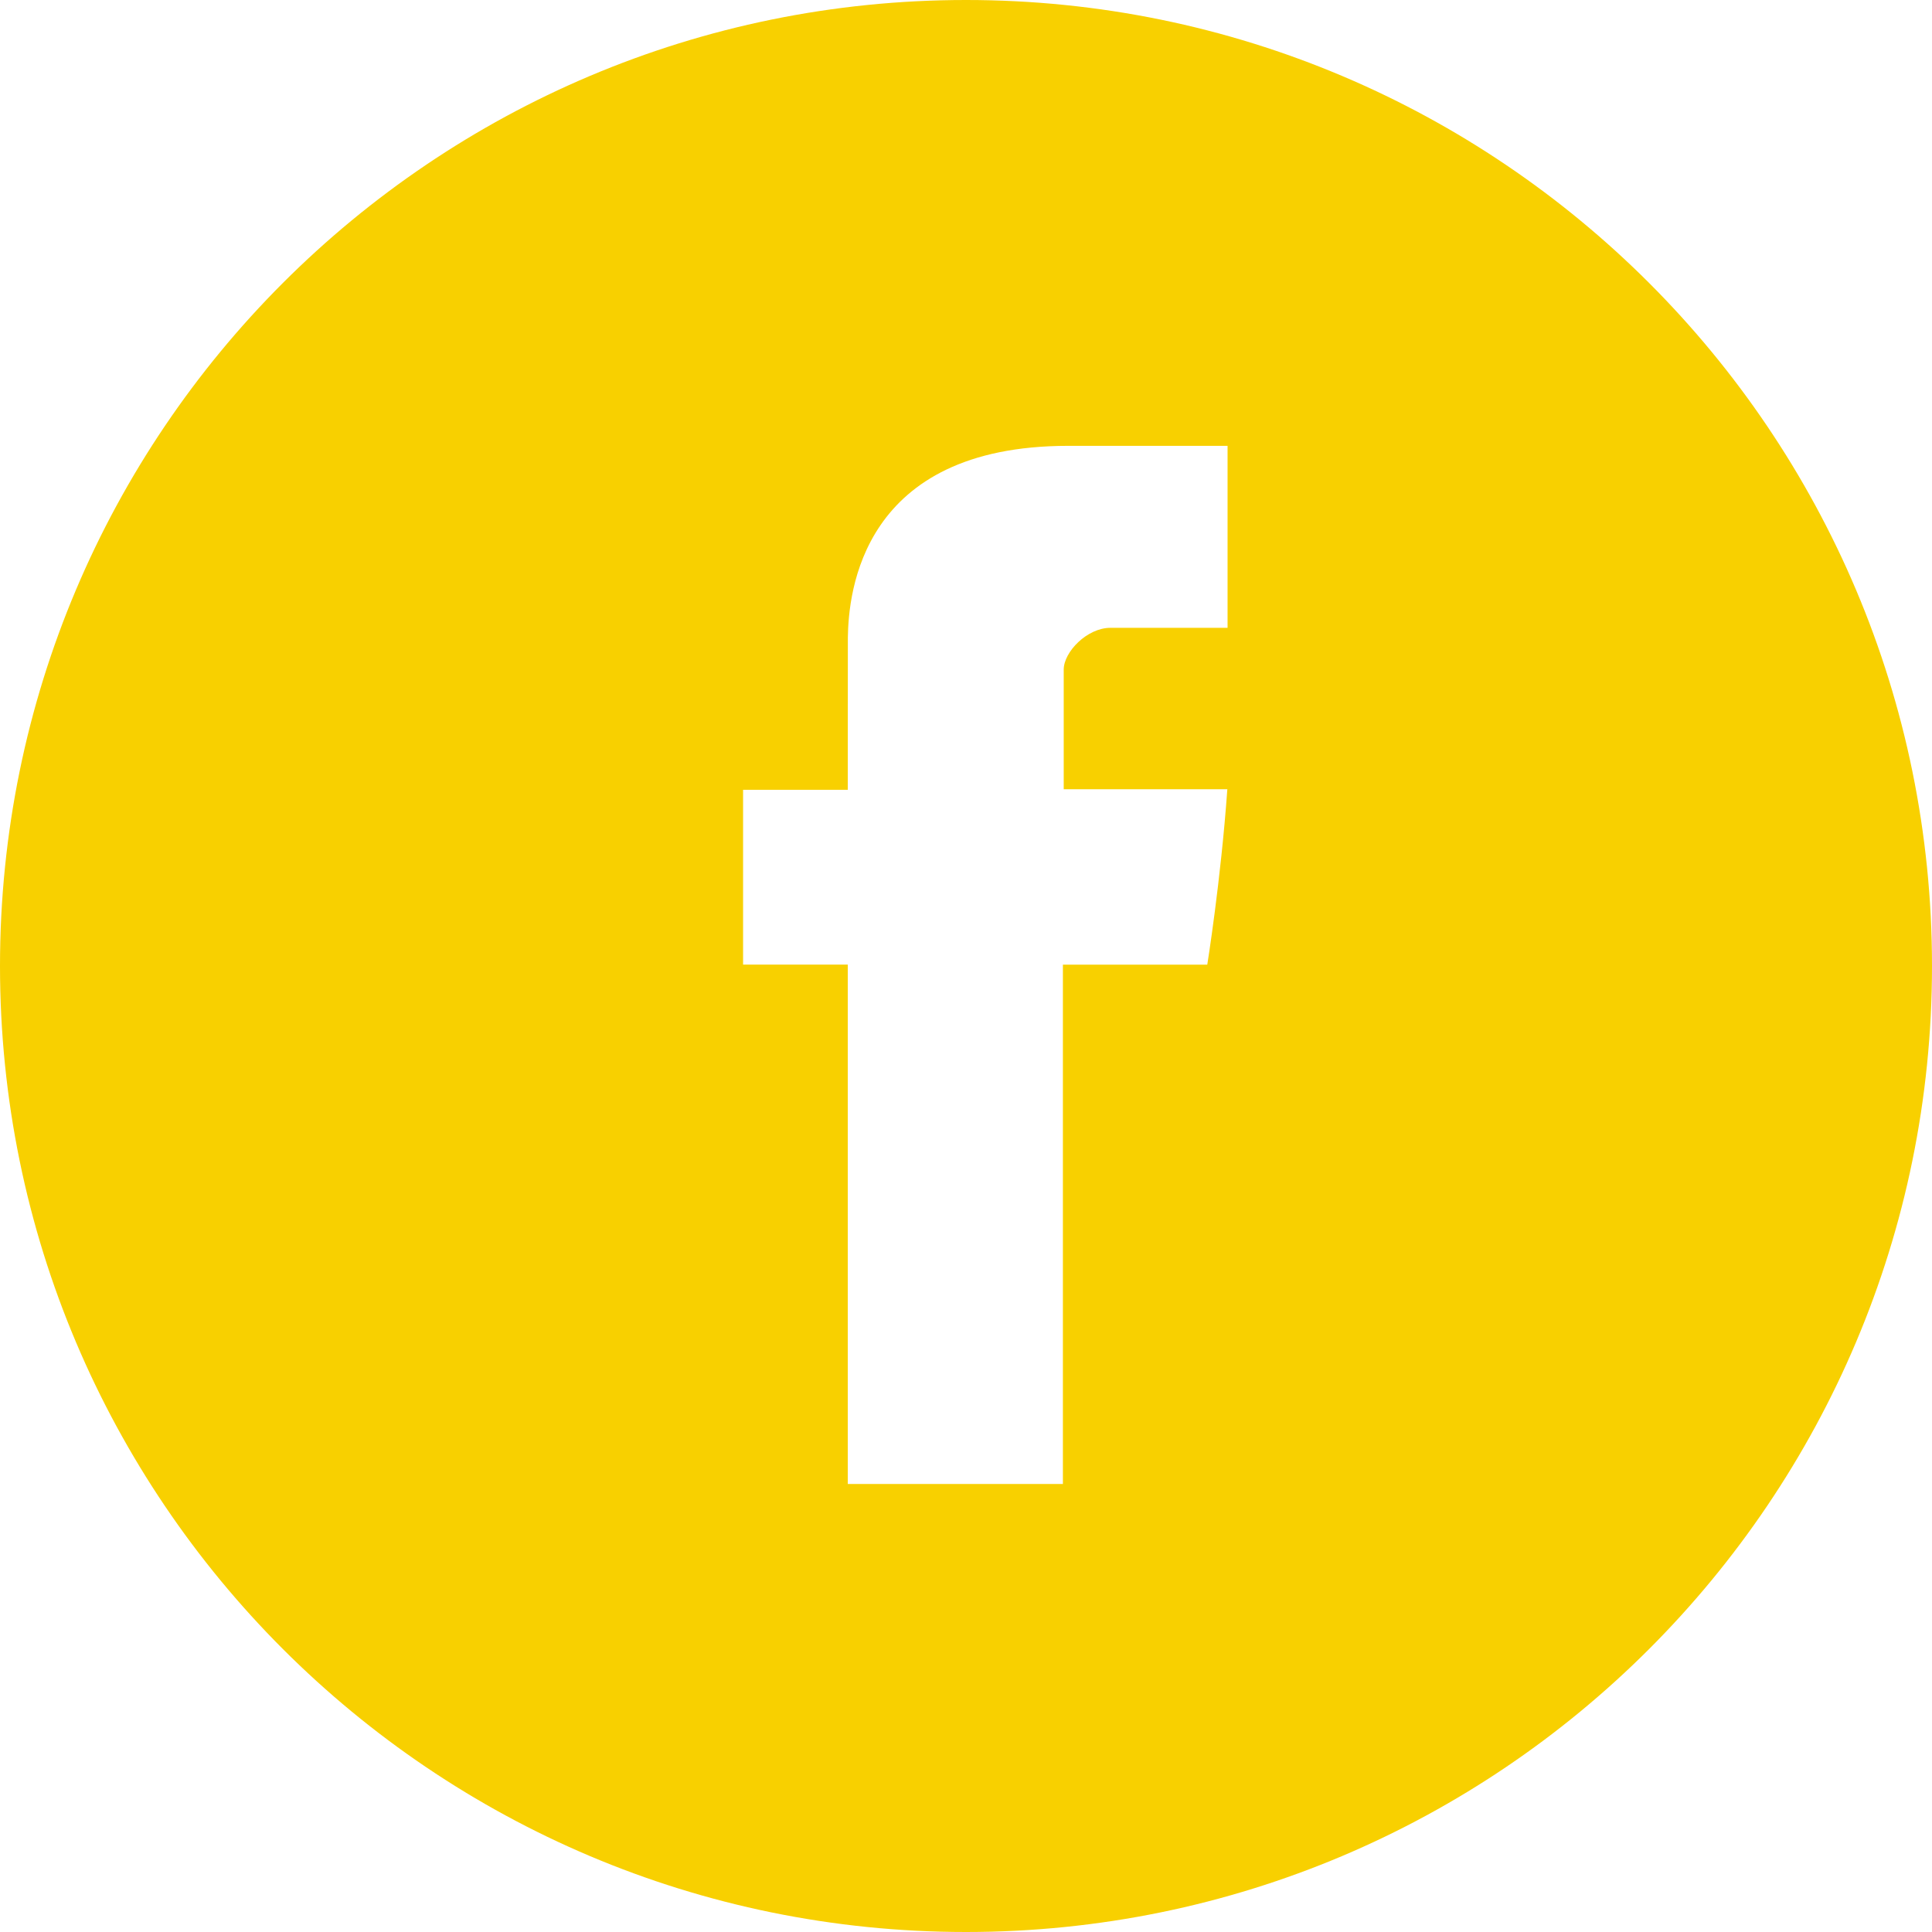 <?xml version="1.0" encoding="UTF-8"?>
<svg width="26px" height="26px" viewBox="0 0 26 26" version="1.1" xmlns="http://www.w3.org/2000/svg" xmlns:xlink="http://www.w3.org/1999/xlink">
    <!-- Generator: Sketch 57.1 (83088) - https://sketch.com -->
    <title>facebook</title>
    <desc>Created with Sketch.</desc>
    <g id="Symbols" stroke="none" stroke-width="1" fill="none" fill-rule="evenodd">
        <g id="Social" transform="translate(-43, 0)" fill="#F8D000">
            <g id="facebook" transform="translate(43, 0)">
                <path d="M13,0 C20.18,0 26,5.82 26,13 C26,20.18 20.18,26 13,26 C5.82,26 0,20.18 0,13 C0,5.82 5.82,0 13,0 Z M16.52,6 L14.375,6 L14.375,6 C11.591,6 11.419,7.978 11.41,8.579 L11.409,10.629 L11.409,10.629 L10,10.629 L10,12.981 L11.409,12.981 L11.409,19.971 L14.304,19.971 L14.304,12.982 L16.247,12.982 C16.247,12.982 16.429,11.854 16.517,10.621 L14.315,10.621 L14.315,10.621 L14.315,9.012 L14.315,9.012 C14.315,8.772 14.631,8.449 14.943,8.449 L16.52,8.449 L16.52,8.449 L16.52,6 L16.52,6 Z" id="Combined-Shape"></path>
            </g>
        </g>
    </g>
</svg>